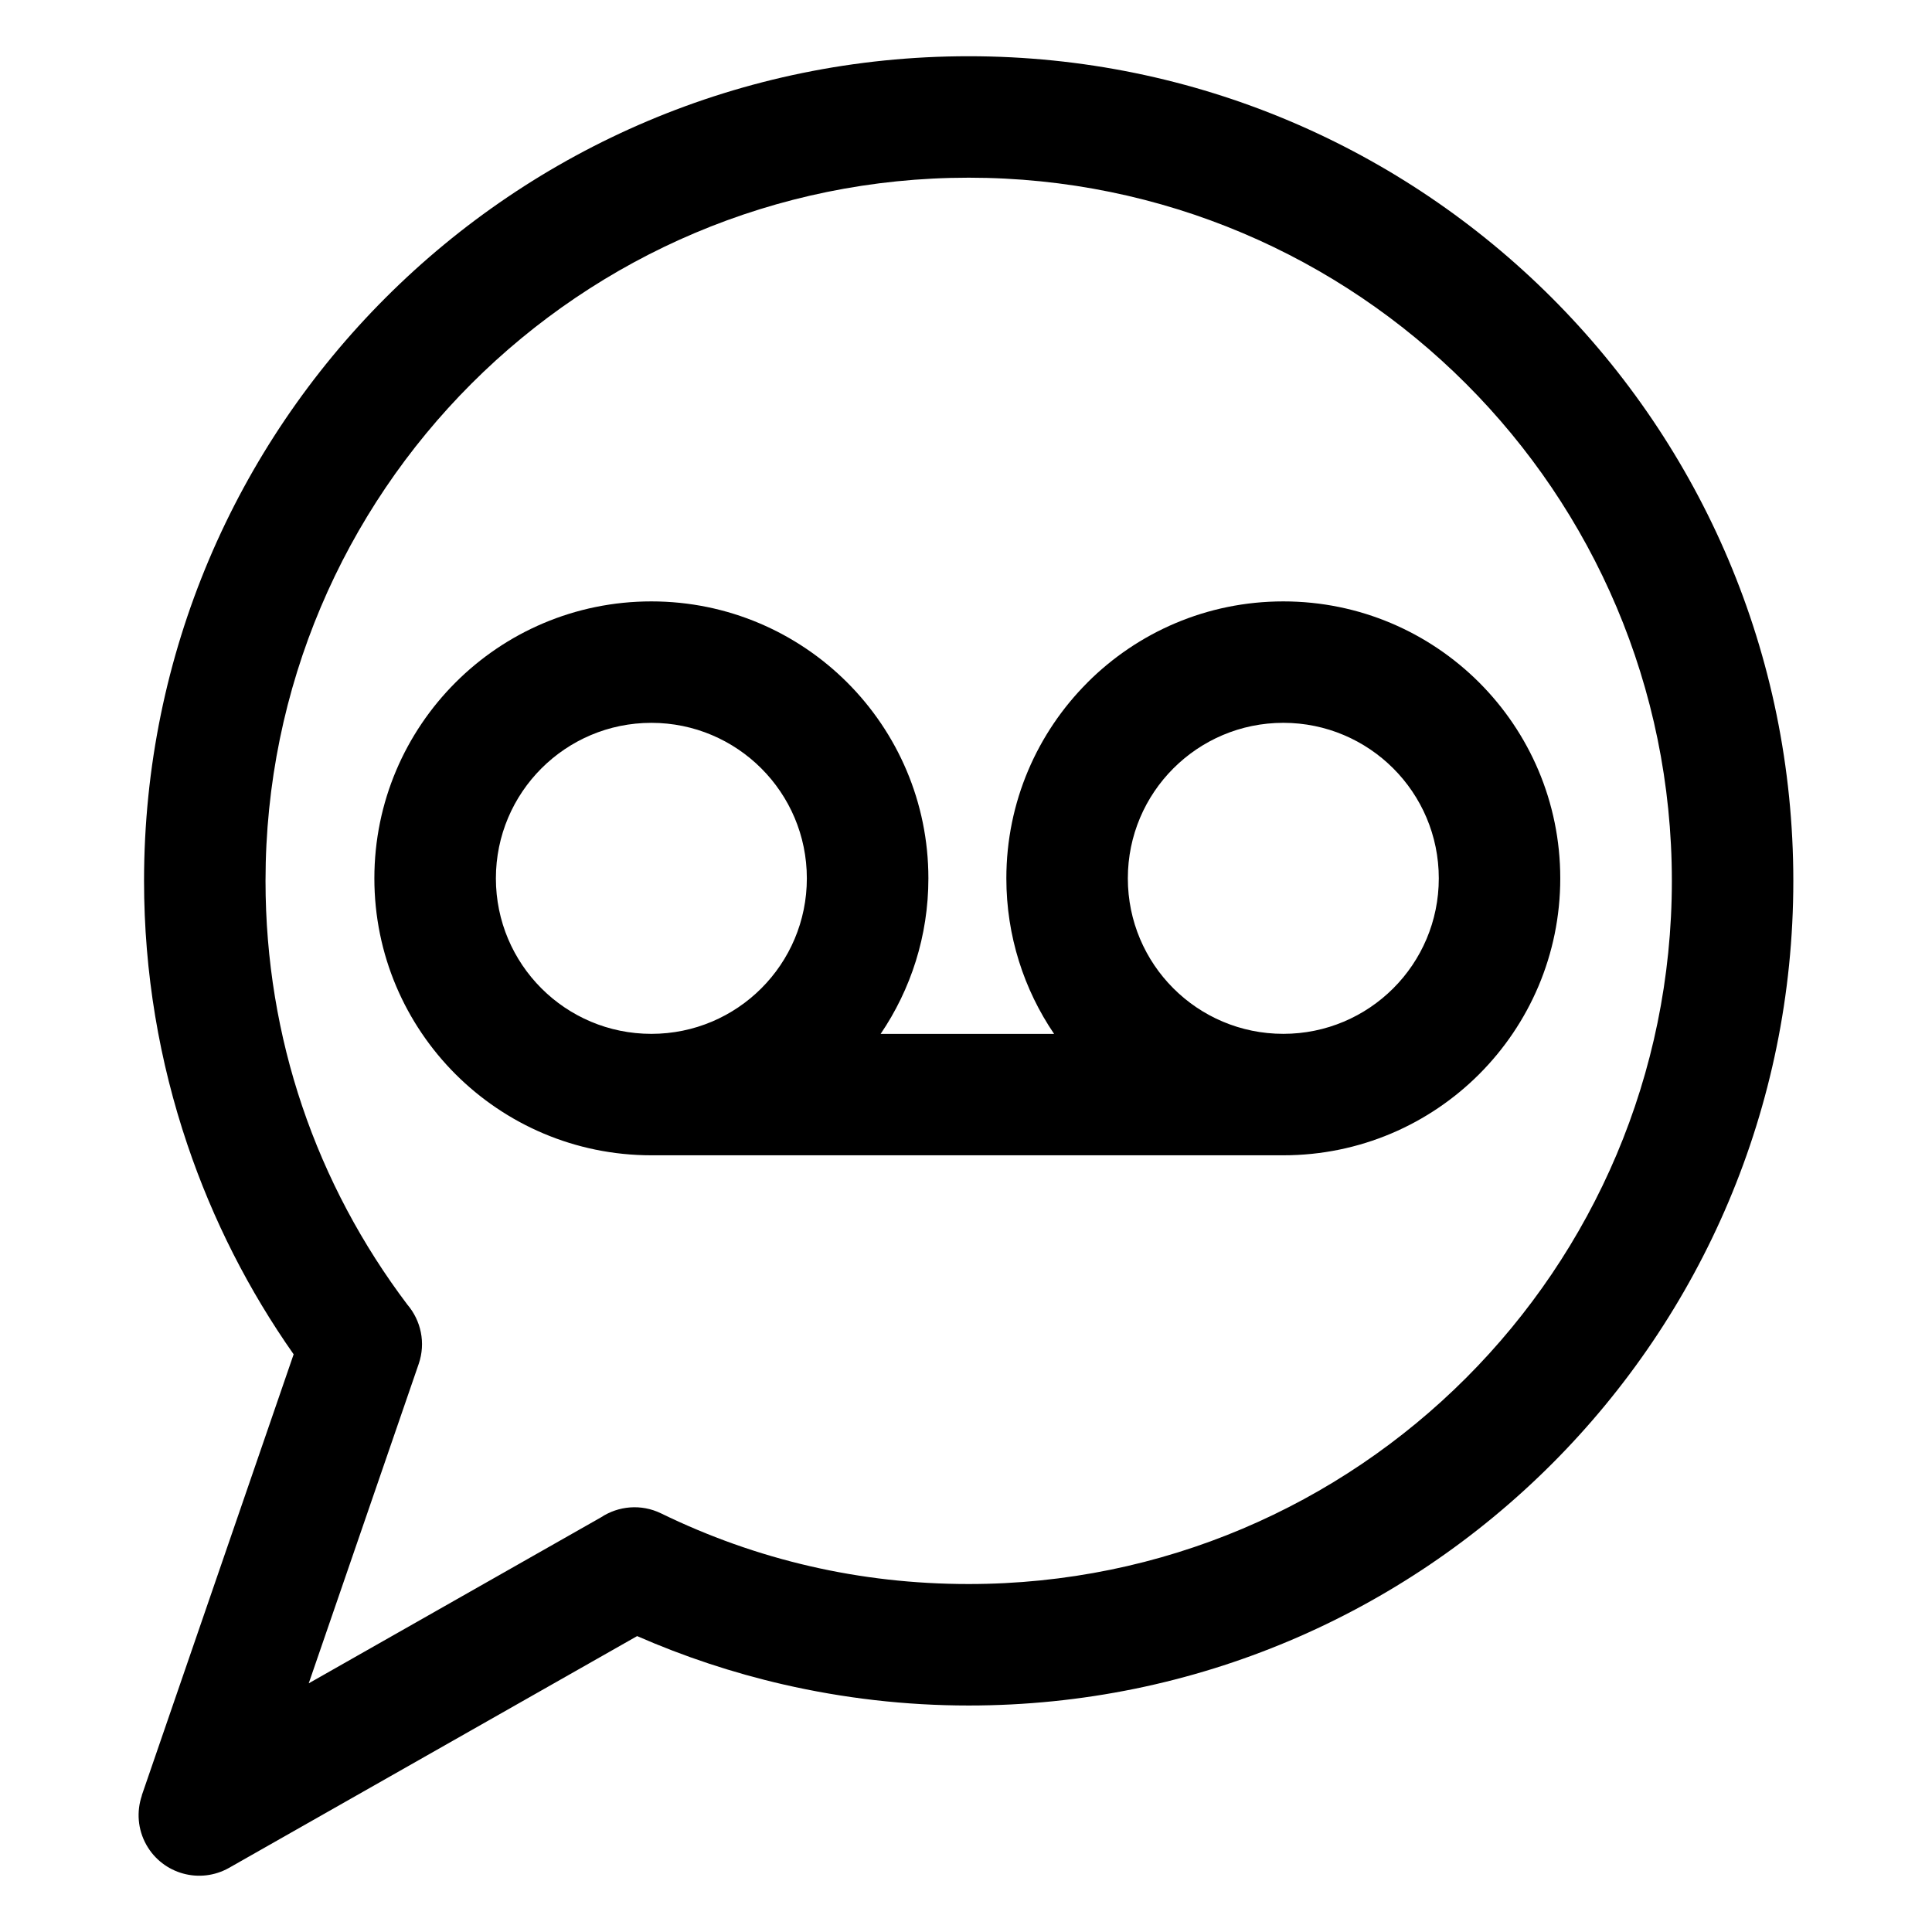 <?xml version="1.0" encoding="UTF-8"?>
<!-- Uploaded to: SVG Find, www.svgrepo.com, Generator: SVG Find Mixer Tools -->
<svg fill="#000000" width="800px" height="800px" version="1.1" viewBox="144 144 512 512" xmlns="http://www.w3.org/2000/svg">
 <path d="m316.62 335.56c-11.383 0-21.688 4.625-29.141 12.078s-12.062 17.758-12.062 29.141c0 11.383 4.609 21.688 12.062 29.141s17.758 12.062 29.141 12.062c11.383 0 21.688-4.609 29.141-12.062s12.062-17.758 12.062-29.141c0-11.383-4.609-21.688-12.062-29.141s-17.758-12.078-29.141-12.078zm-3.75 242.01-108.16 61.426c-7.707 4.367-17.504 1.676-21.887-6.031-2.359-4.172-2.66-8.934-1.223-13.133l-0.031-0.016 40.25-116.91c-11.863-16.883-21.402-35.562-28.156-55.562-7.453-22.035-11.488-45.555-11.488-69.902 0-60.352 24.469-114.98 64.008-154.53 39.555-39.555 94.18-64.008 154.53-64.008 60.352 0 114.98 24.469 154.53 64.008 39.555 39.555 64.008 94.18 64.008 154.53 0 60.352-24.469 114.98-64.008 154.53-39.555 39.555-94.18 64.008-154.53 64.008-16.777 0-33.223-1.934-49.09-5.578-13.48-3.098-26.449-7.422-38.77-12.816zm-87.027 12.516 77.445-43.984c4.594-3.023 10.609-3.613 15.898-1.043 12.547 6.121 25.816 10.867 39.602 14.027 13.375 3.082 27.402 4.699 41.926 4.699 51.465 0 98.047-20.859 131.77-54.578 33.719-33.719 54.578-80.305 54.578-131.77s-20.859-98.047-54.578-131.77c-33.719-33.719-80.305-54.578-131.77-54.578-51.449 0-98.047 20.859-131.77 54.578-33.719 33.719-54.578 80.305-54.578 131.77 0 20.98 3.414 41.066 9.719 59.719 6.438 19.059 15.93 36.773 27.871 52.582 3.582 4.188 4.926 10.113 3.008 15.703l-29.141 84.641zm258.25-254.53c-11.383 0-21.688 4.625-29.141 12.078s-12.062 17.758-12.062 29.141c0 11.383 4.609 21.688 12.062 29.141s17.758 12.062 29.141 12.062c11.383 0 21.688-4.609 29.141-12.062s12.062-17.758 12.062-29.141c0-11.383-4.609-21.688-12.062-29.141s-17.758-12.078-29.141-12.078zm-51.902-10.688c13.285-13.285 31.633-21.492 51.902-21.492 20.27 0 38.617 8.223 51.902 21.492 13.285 13.285 21.492 31.633 21.492 51.902 0 20.27-8.223 38.617-21.492 51.902-13.285 13.285-31.633 21.492-51.902 21.492h-167.47c-20.27 0-38.617-8.223-51.902-21.492-13.285-13.285-21.508-31.633-21.508-51.902 0-20.27 8.223-38.617 21.508-51.902s31.633-21.492 51.902-21.492c20.27 0 38.617 8.223 51.902 21.492 13.285 13.285 21.508 31.633 21.508 51.902 0 15.281-4.672 29.473-12.652 41.219h45.965c-7.981-11.742-12.652-25.938-12.652-41.219 0-20.27 8.223-38.617 21.508-51.902z"/>
</svg>